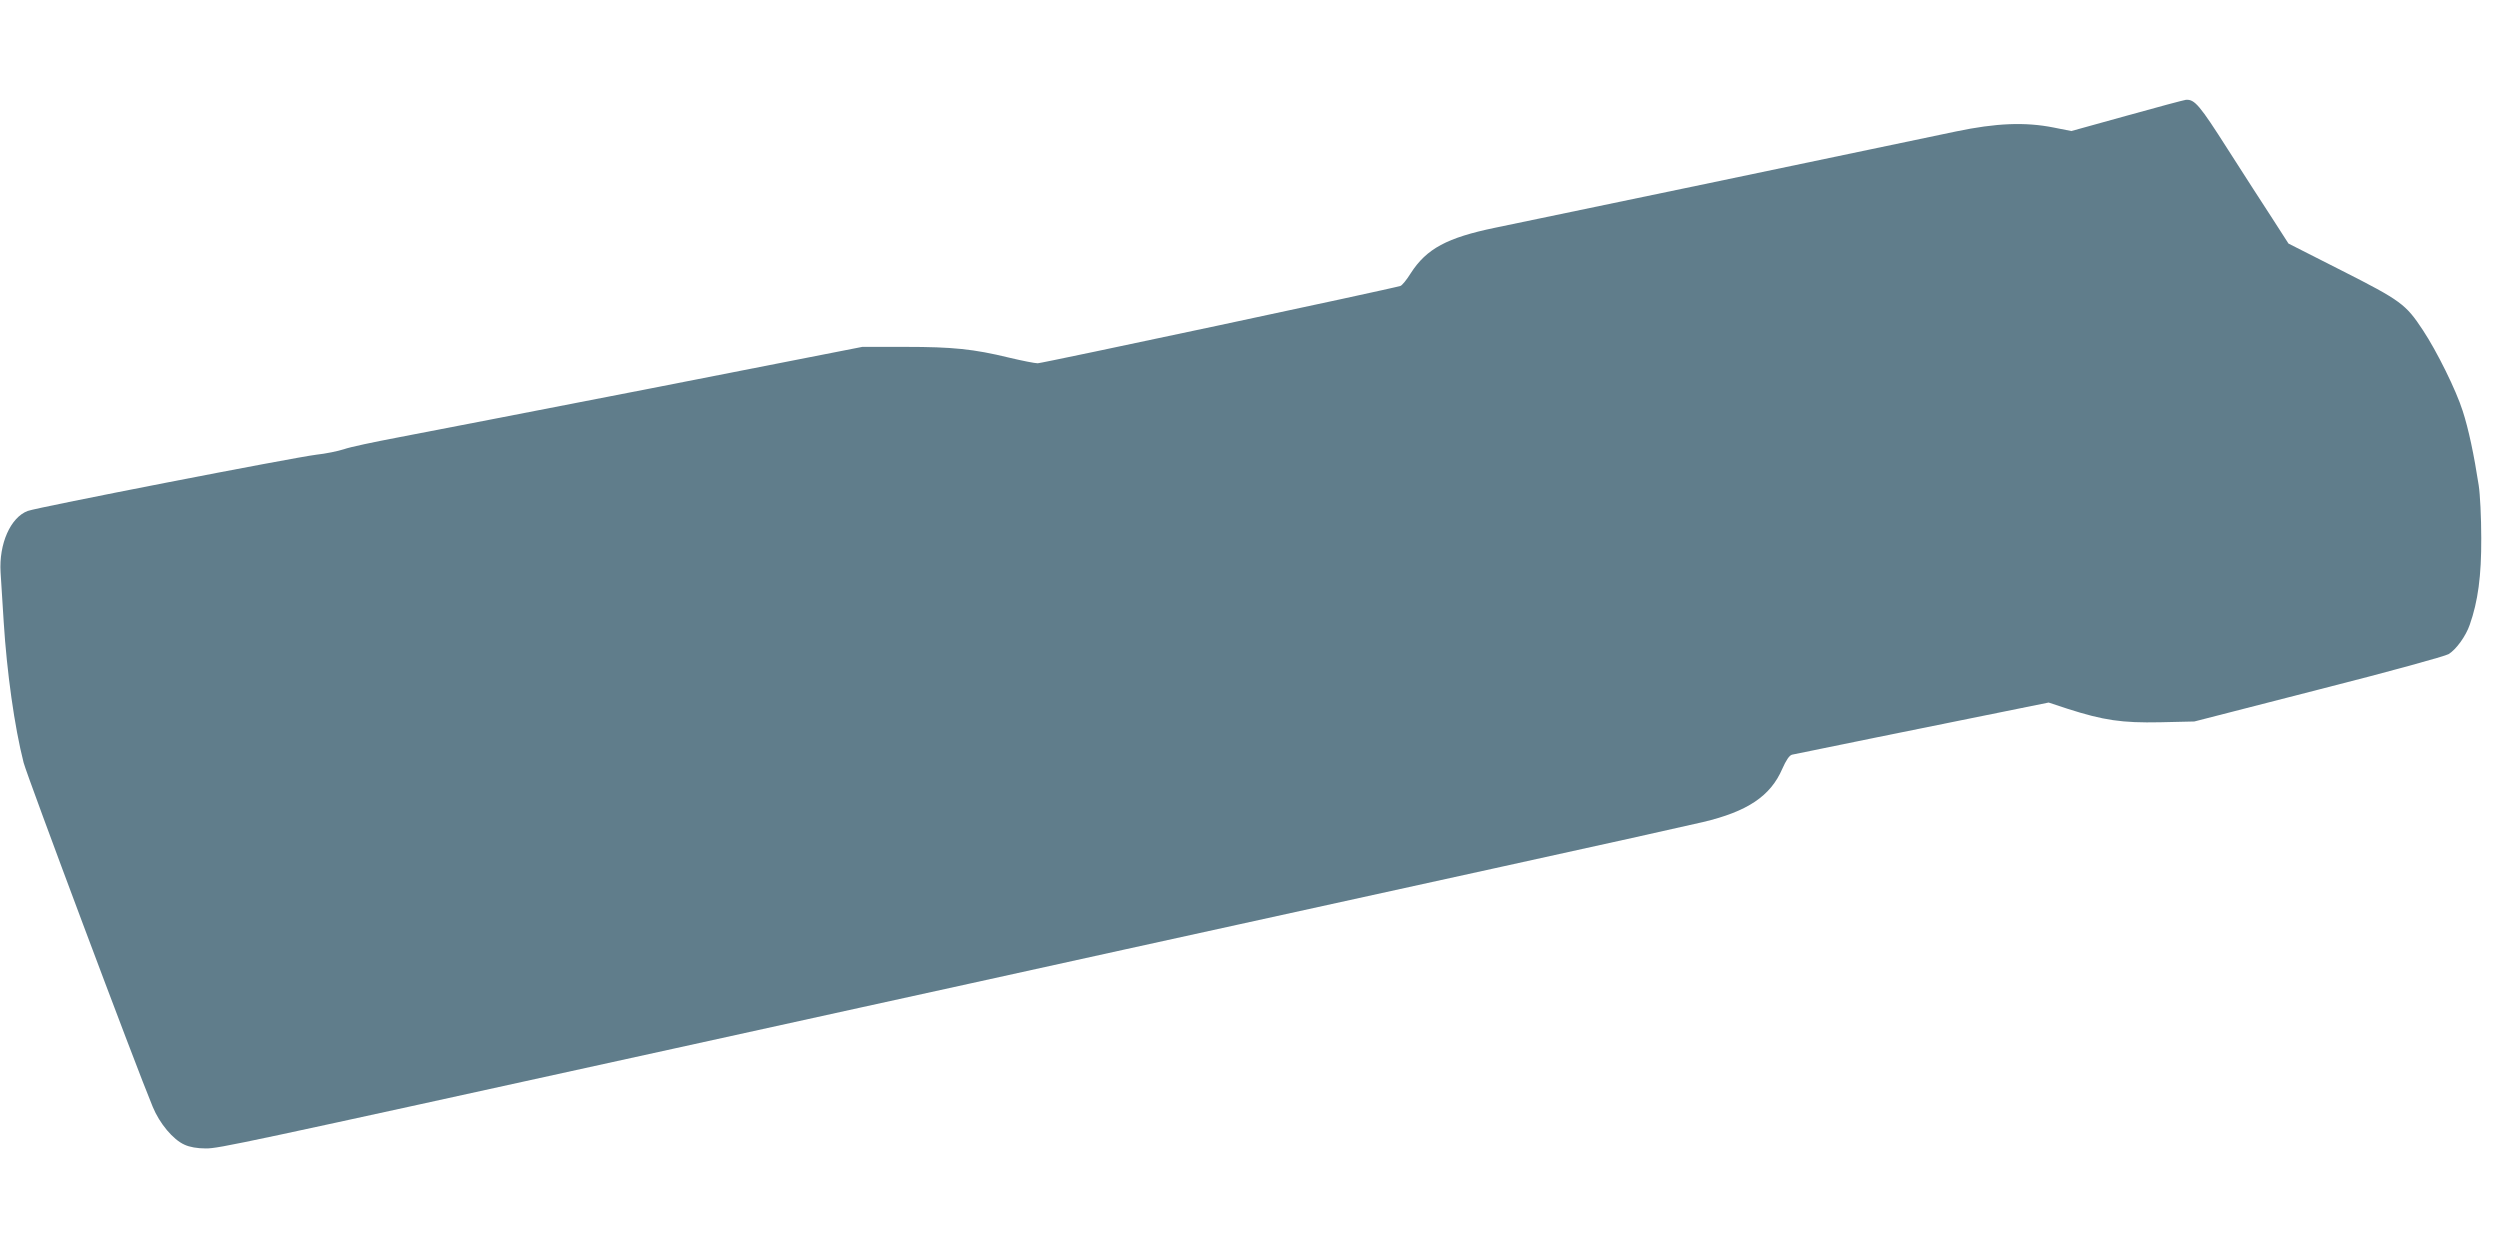<?xml version="1.0" standalone="no"?>
<!DOCTYPE svg PUBLIC "-//W3C//DTD SVG 20010904//EN"
 "http://www.w3.org/TR/2001/REC-SVG-20010904/DTD/svg10.dtd">
<svg version="1.0" xmlns="http://www.w3.org/2000/svg"
 width="1280pt" height="640pt" viewBox="0 0 1280 640"
 preserveAspectRatio="xMidYMid meet">
<g transform="translate(0,640) scale(0.1,-0.1)"
fill="#607d8b" stroke="none">
<path d="M10890 5808 l-285 -79 -90 18 c-146 29 -295 23 -500 -20 -431 -91
-2208 -462 -2360 -493 -246 -51 -351 -107 -432 -233 -21 -34 -45 -63 -53 -65
-46 -15 -1835 -396 -1857 -396 -14 0 -80 13 -147 29 -181 44 -288 55 -531 55
l-220 0 -1080 -212 c-594 -116 -1179 -229 -1299 -252 -121 -23 -245 -49 -275
-60 -31 -10 -94 -23 -141 -28 -121 -15 -1426 -269 -1478 -288 -88 -33 -148
-168 -139 -315 3 -46 10 -160 16 -254 16 -255 55 -536 102 -720 18 -69 575
-1556 661 -1762 35 -85 104 -168 163 -194 26 -12 64 -19 109 -19 68 0 160 20
2391 510 303 67 732 161 955 210 223 49 835 183 1360 299 525 115 1378 303
1895 416 517 113 996 220 1064 236 228 54 346 133 406 272 20 45 36 69 50 73
23 5 752 154 1087 221 l227 46 97 -32 c184 -59 278 -73 474 -69 l175 4 635
163 c370 94 648 171 667 182 39 24 88 92 108 150 42 119 60 250 59 444 0 105
-6 226 -13 270 -24 156 -52 289 -82 381 -34 107 -132 305 -204 414 -87 132
-112 151 -414 304 l-274 139 -81 126 c-45 69 -149 230 -230 357 -144 226 -169
256 -214 253 -9 -1 -145 -37 -302 -81z"/>
</g>
</svg>
